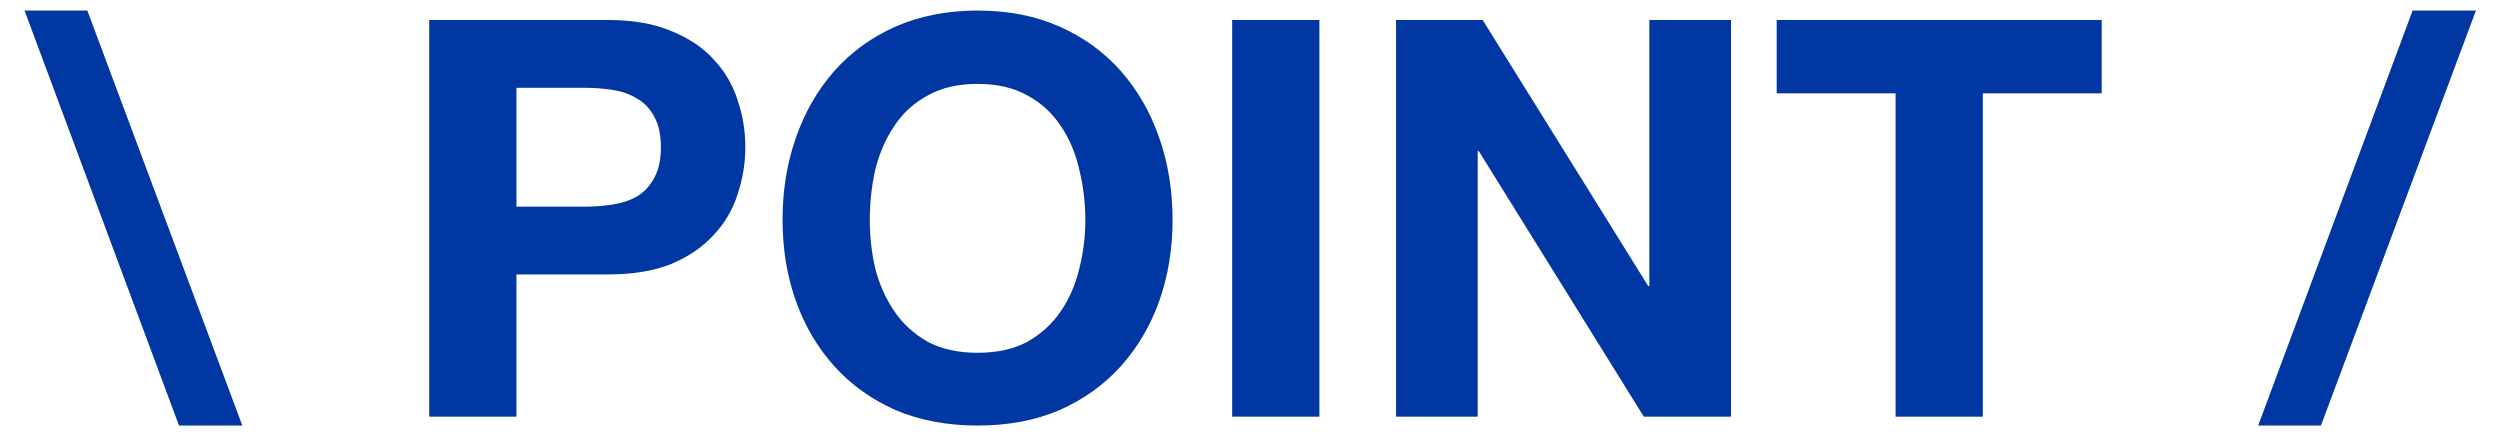 <svg width="90" height="16" viewBox="0 0 90 16" fill="none" xmlns="http://www.w3.org/2000/svg">
<path d="M8.724 15.32H6.444L0.884 0.38H3.144L8.724 15.32ZM18.592 7.44H21.032C21.392 7.44 21.739 7.413 22.072 7.36C22.406 7.307 22.699 7.207 22.952 7.06C23.206 6.9 23.406 6.68 23.552 6.4C23.712 6.12 23.792 5.753 23.792 5.3C23.792 4.847 23.712 4.48 23.552 4.2C23.406 3.92 23.206 3.707 22.952 3.56C22.699 3.4 22.406 3.293 22.072 3.24C21.739 3.187 21.392 3.16 21.032 3.16H18.592V7.44ZM15.452 0.72H21.892C22.786 0.72 23.546 0.853 24.172 1.12C24.799 1.373 25.306 1.713 25.692 2.14C26.092 2.567 26.379 3.053 26.552 3.6C26.739 4.147 26.832 4.713 26.832 5.3C26.832 5.873 26.739 6.44 26.552 7C26.379 7.547 26.092 8.033 25.692 8.46C25.306 8.887 24.799 9.233 24.172 9.5C23.546 9.753 22.786 9.88 21.892 9.88H18.592V15H15.452V0.72ZM31.312 7.92C31.312 8.52 31.379 9.107 31.512 9.68C31.659 10.24 31.885 10.747 32.192 11.2C32.499 11.653 32.899 12.02 33.392 12.3C33.885 12.567 34.485 12.7 35.192 12.7C35.899 12.7 36.499 12.567 36.992 12.3C37.485 12.02 37.885 11.653 38.192 11.2C38.499 10.747 38.719 10.24 38.852 9.68C38.999 9.107 39.072 8.52 39.072 7.92C39.072 7.293 38.999 6.687 38.852 6.1C38.719 5.513 38.499 4.993 38.192 4.54C37.885 4.073 37.485 3.707 36.992 3.44C36.499 3.16 35.899 3.02 35.192 3.02C34.485 3.02 33.885 3.16 33.392 3.44C32.899 3.707 32.499 4.073 32.192 4.54C31.885 4.993 31.659 5.513 31.512 6.1C31.379 6.687 31.312 7.293 31.312 7.92ZM28.172 7.92C28.172 6.853 28.332 5.867 28.652 4.96C28.972 4.04 29.432 3.24 30.032 2.56C30.632 1.88 31.365 1.347 32.232 0.96C33.112 0.573 34.099 0.38 35.192 0.38C36.299 0.38 37.285 0.573 38.152 0.96C39.019 1.347 39.752 1.88 40.352 2.56C40.952 3.24 41.412 4.04 41.732 4.96C42.052 5.867 42.212 6.853 42.212 7.92C42.212 8.96 42.052 9.933 41.732 10.84C41.412 11.733 40.952 12.513 40.352 13.18C39.752 13.847 39.019 14.373 38.152 14.76C37.285 15.133 36.299 15.32 35.192 15.32C34.099 15.32 33.112 15.133 32.232 14.76C31.365 14.373 30.632 13.847 30.032 13.18C29.432 12.513 28.972 11.733 28.652 10.84C28.332 9.933 28.172 8.96 28.172 7.92ZM44.358 0.72H47.498V15H44.358V0.72ZM50.257 0.72H53.377L59.337 10.3H59.377V0.72H62.317V15H59.177L53.237 5.44H53.197V15H50.257V0.72ZM68.241 3.36H63.961V0.72H75.661V3.36H71.381V15H68.241V3.36ZM86.854 0.38H89.134L83.554 15.32H81.294L86.854 0.38Z" fill="#0037A2"/>
</svg>

